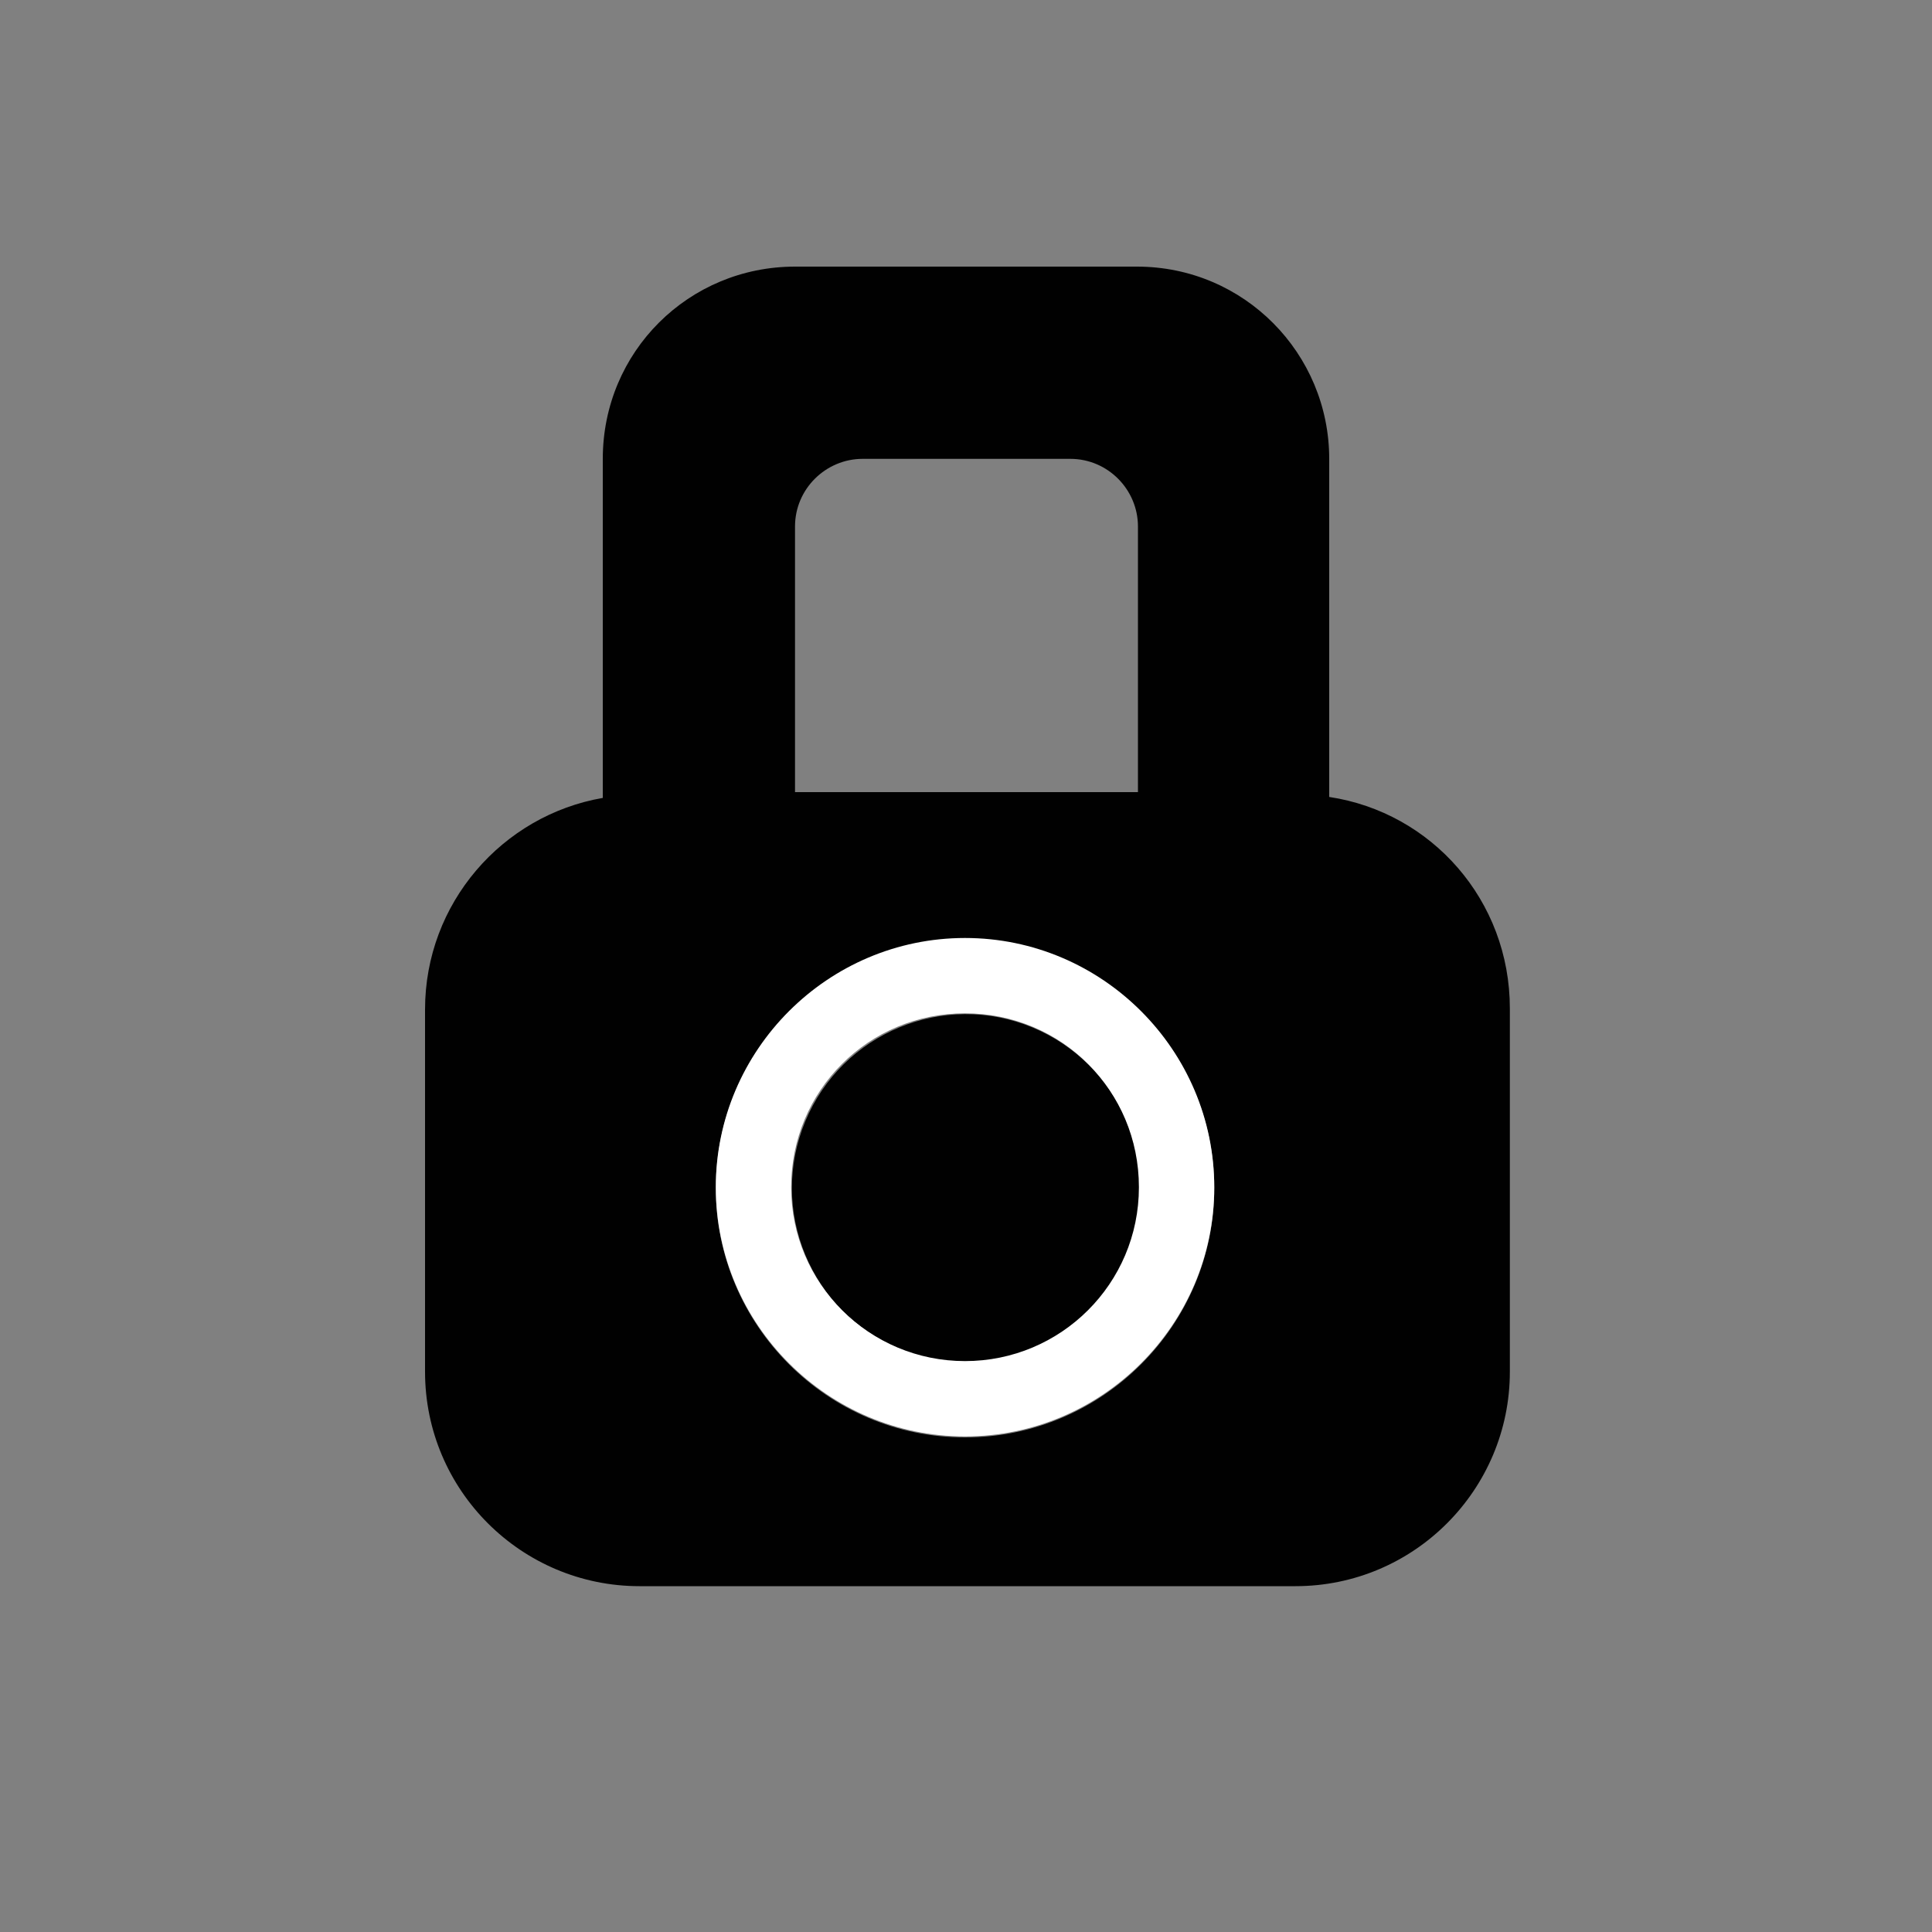 <?xml version="1.0" encoding="utf-8"?>
<!-- Generator: Adobe Illustrator 23.0.3, SVG Export Plug-In . SVG Version: 6.00 Build 0)  -->
<svg version="1.2" baseProfile="tiny" data-id="Layer_1" xmlns="http://www.w3.org/2000/svg" xmlns:xlink="http://www.w3.org/1999/xlink"
	 x="0px" y="0px" viewBox="0 0 200 200" xml:space="preserve">
<rect x="0" y="0" width="200" height="200" fill="#808080" stroke="none"/>
<g>
	<path fill="none" d="M117.7,54.5c0-3.8-3-7-7-7H89.3c-3.8,0-7,3-7,7V82h35.4V54.5z"/>
	<path fill="#010101" d="M137.6,82.5v-0.3v-3V47.5c0-10.9-8.8-19.9-19.9-19.9H82.3c-11,0-19.9,8.8-19.9,19.9v31v3.8v0.3
		C52,84.4,44,93.5,44,104.5V142c0,12.3,10,22.2,22.2,22.2h67.9c12.3,0,22.2-10,22.2-22.2v-37.6C156.3,93.2,148.2,84.1,137.6,82.5z
		 M82.3,54.5c0-3.9,3.2-7,7-7h21.5c3.9,0,7,3.2,7,7V82H82.3V54.5z M99.9,148.8c-14.2,0-25.8-11.6-25.8-25.8s11.6-25.8,25.8-25.8
		c14.2,0,25.8,11.6,25.8,25.8S114.1,148.8,99.9,148.8z"/>
	<ellipse transform="matrix(0.383 -0.924 0.924 0.383 -51.927 168.189)" fill="#010101" cx="99.9" cy="123" rx="18" ry="18"/>
	<path fill="#FFFFFF" d="M99.9,97.1c-14.2,0-25.8,11.6-25.8,25.8s11.6,25.8,25.8,25.8c14.2,0,25.8-11.6,25.8-25.8
		S114.1,97.1,99.9,97.1z M99.9,140.9c-9.9,0-18-8-18-18s8-18,18-18c10,0,18,8,18,18S109.8,140.9,99.9,140.9z"/>
</g>
</svg>
